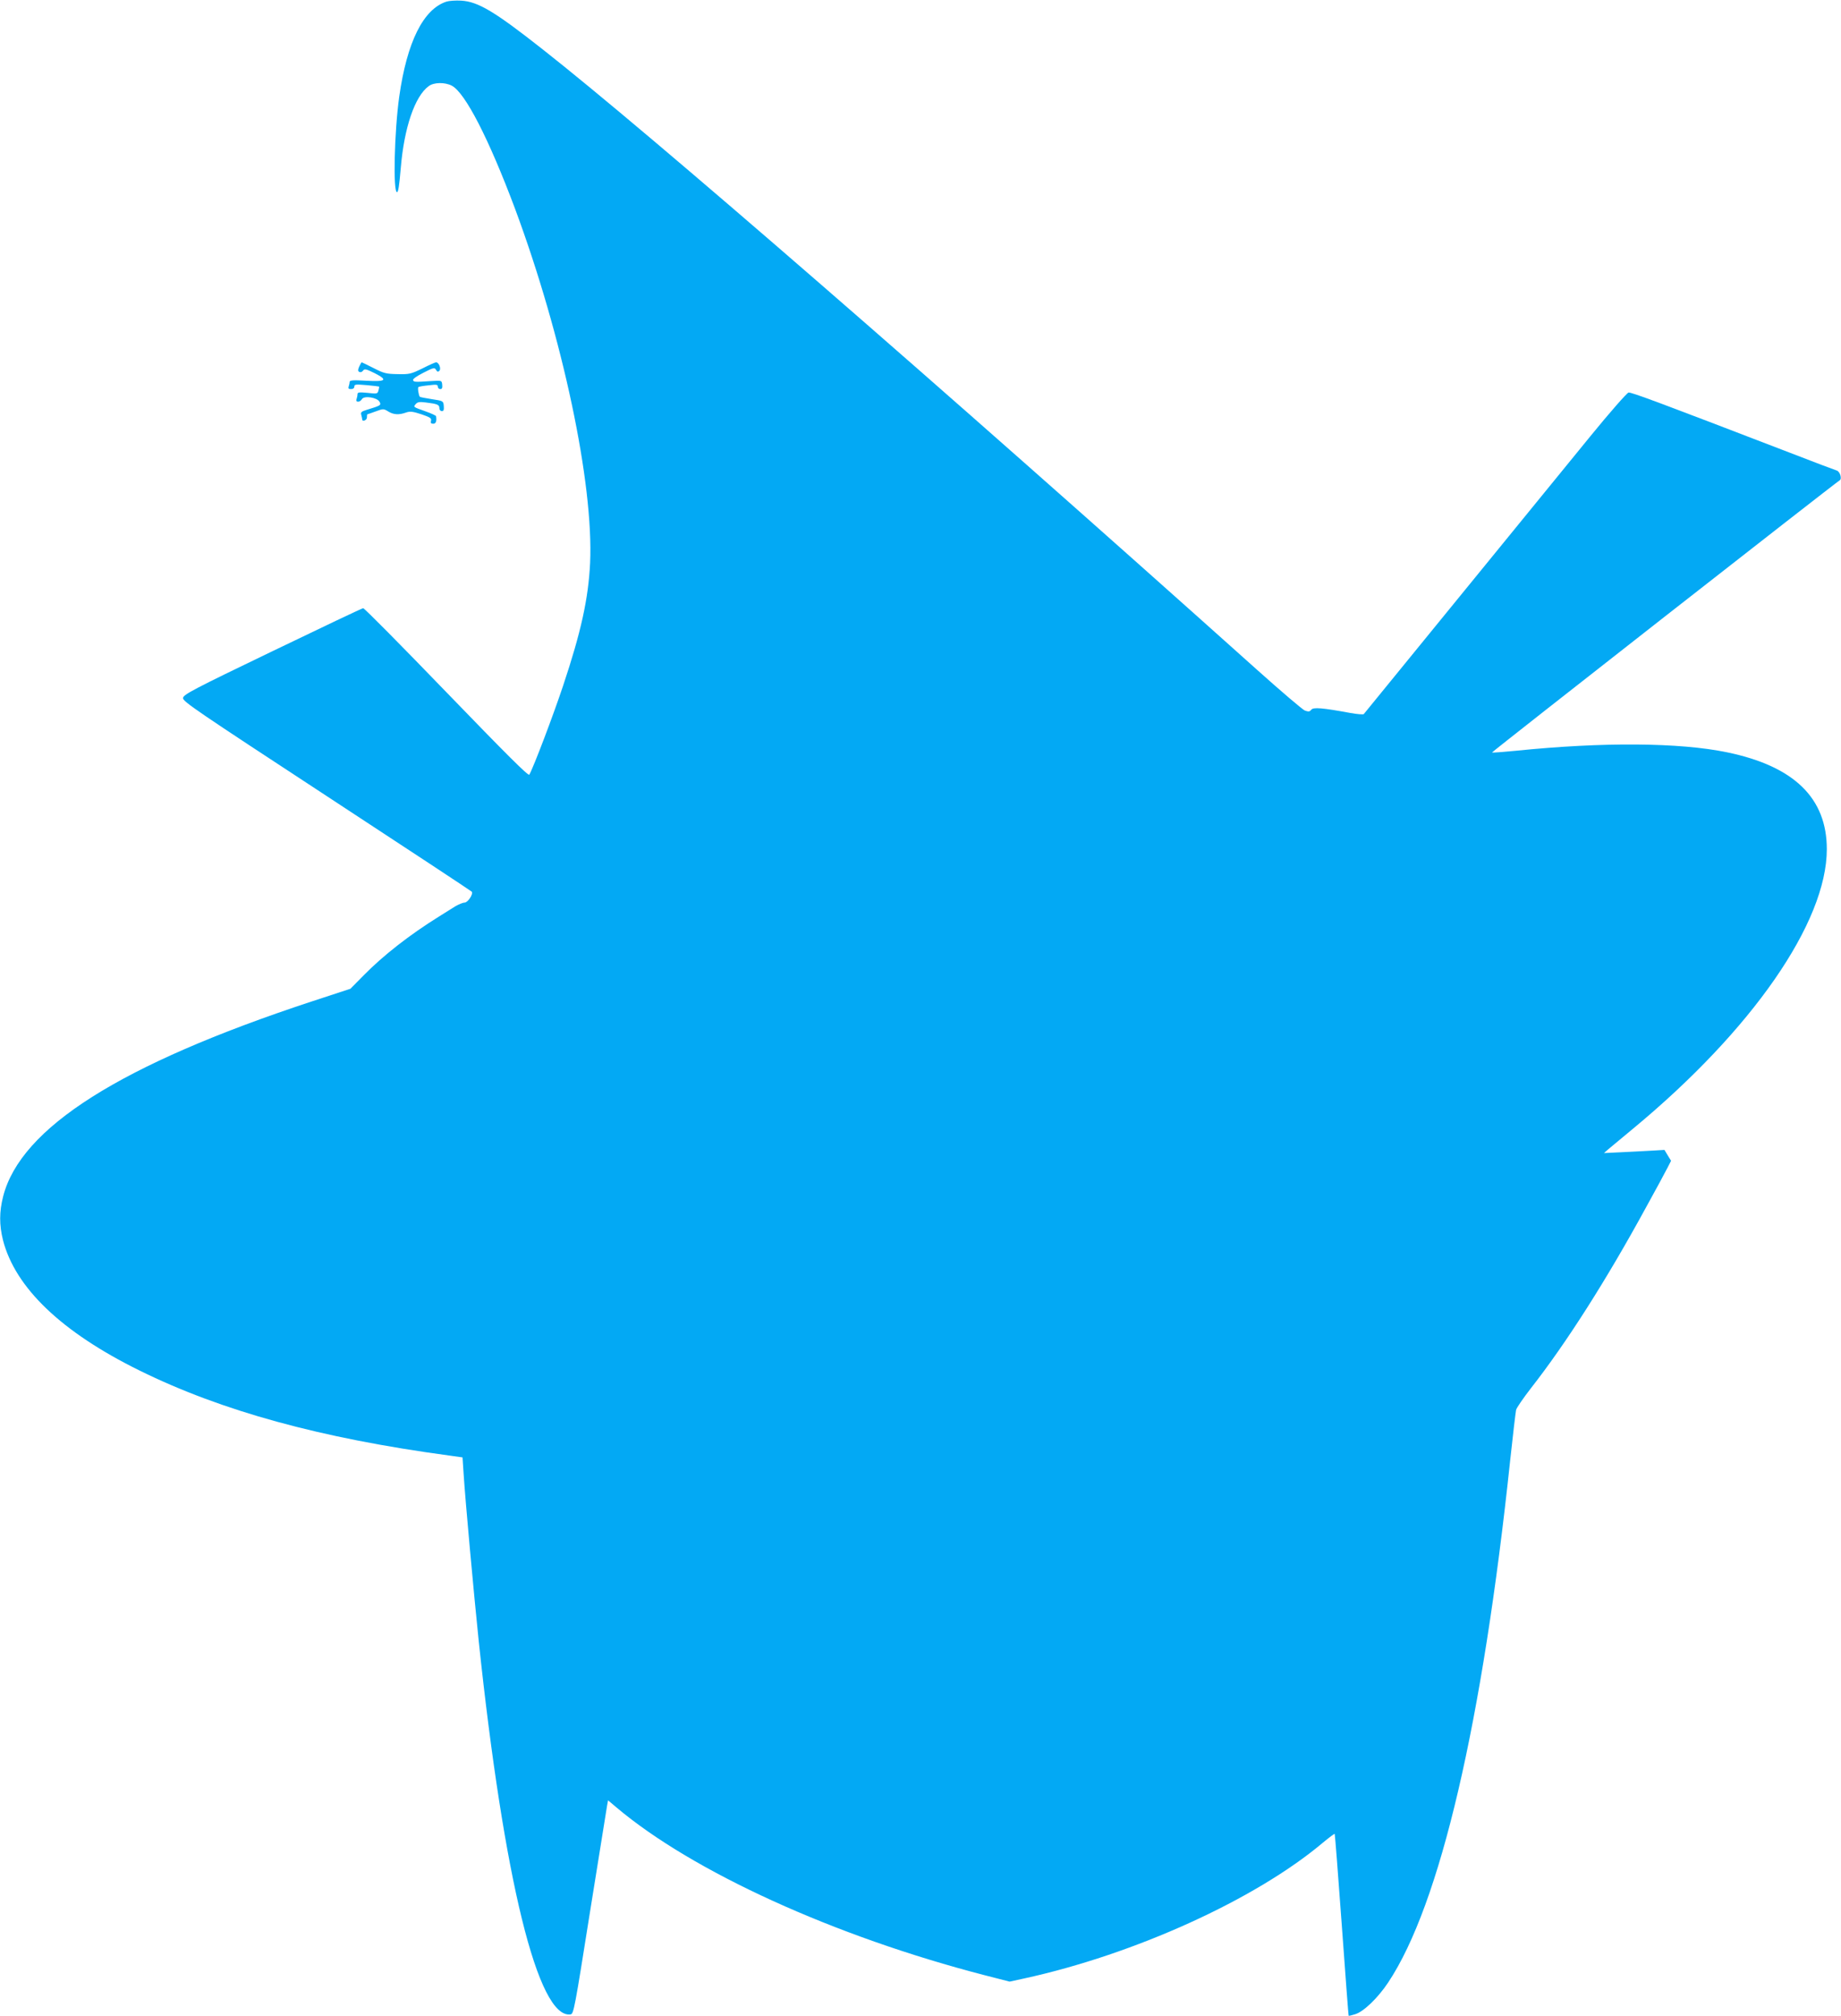 <?xml version="1.0" standalone="no"?>
<!DOCTYPE svg PUBLIC "-//W3C//DTD SVG 20010904//EN"
 "http://www.w3.org/TR/2001/REC-SVG-20010904/DTD/svg10.dtd">
<svg version="1.0" xmlns="http://www.w3.org/2000/svg"
 width="1169pt" height="1280pt" viewBox="0 0 1169 1280"
 preserveAspectRatio="xMidYMid meet">
<g transform="translate(0,1280) scale(0.1,-0.1)"
fill="#03a9f4" stroke="none">
<path d="M2836 12790 c-148 -47 -252 -257 -301 -604 -31 -222 -40 -606 -14
-606 8 0 14 39 24 155 21 253 89 454 177 518 33 25 102 26 147 3 85 -45 235
-337 401 -780 303 -816 500 -1746 477 -2251 -11 -225 -57 -436 -172 -780 -62
-186 -186 -513 -214 -563 -6 -10 -147 131 -525 522 -285 295 -523 536 -530
535 -6 0 -265 -123 -576 -273 -505 -243 -565 -275 -568 -297 -2 -22 84 -80
913 -623 504 -330 918 -603 921 -607 10 -16 -26 -69 -46 -69 -11 0 -37 -11
-58 -23 -20 -13 -68 -43 -107 -67 -183 -114 -350 -244 -475 -371 l-85 -86
-250 -82 c-1210 -399 -1843 -800 -1955 -1236 -25 -98 -25 -181 -1 -278 78
-302 371 -583 866 -827 523 -258 1151 -430 1966 -540 l86 -12 7 -106 c11 -172
64 -753 96 -1062 160 -1515 377 -2398 583 -2368 20 3 26 36 123 648 57 355
106 660 109 678 l6 33 52 -44 c484 -409 1386 -820 2342 -1067 l156 -40 92 20
c701 153 1468 501 1897 862 40 33 73 58 75 56 2 -2 22 -262 45 -578 23 -316
42 -576 44 -577 1 -1 19 3 41 10 54 16 145 104 210 202 329 495 598 1645 775
3320 17 160 34 301 37 315 4 14 46 75 94 137 226 289 479 686 732 1150 63 114
124 227 136 251 l22 43 -21 34 -21 35 -87 -5 c-48 -3 -134 -7 -192 -10 l-105
-5 26 23 c14 12 86 72 160 133 755 625 1229 1309 1229 1773 0 325 -208 527
-633 615 -303 63 -791 66 -1341 10 -81 -8 -150 -13 -152 -11 -3 3 2174 1707
2208 1728 16 10 1 56 -19 62 -10 3 -146 54 -303 115 -827 318 -1002 383 -1019
380 -10 -2 -120 -127 -243 -278 -402 -493 -1431 -1755 -1438 -1763 -3 -4 -42
-1 -86 7 -174 32 -236 38 -248 20 -9 -12 -17 -13 -40 -5 -15 6 -152 123 -304
259 -2040 1827 -3864 3411 -4539 3941 -301 237 -407 301 -515 307 -34 2 -76
-1 -92 -6z"/>
<path d="M2281 10473 c-9 -21 -9 -28 0 -34 8 -4 18 -1 24 8 10 13 19 11 74
-16 86 -44 73 -55 -55 -48 -84 5 -104 3 -104 -8 0 -7 -3 -20 -6 -29 -4 -12 0
-16 15 -16 13 0 21 6 21 16 0 14 10 15 78 9 42 -4 78 -8 79 -9 1 -1 0 -12 -4
-25 -5 -21 -9 -22 -69 -15 -54 5 -64 4 -64 -9 0 -8 -3 -22 -6 -31 -8 -22 22
-21 34 0 13 24 98 11 112 -17 12 -21 7 -24 -79 -50 -36 -11 -42 -16 -37 -33 3
-12 6 -24 6 -28 0 -18 30 -6 30 12 0 11 1 20 3 20 1 0 25 8 52 18 48 18 51 18
80 0 34 -21 68 -23 113 -7 26 9 43 7 98 -11 55 -19 65 -25 61 -41 -4 -14 0
-19 14 -19 17 0 23 16 18 48 -1 4 -31 18 -68 31 -79 28 -77 27 -61 46 11 13
25 15 64 10 74 -9 86 -14 86 -36 0 -11 7 -19 16 -19 11 0 14 8 12 33 -3 32 -4
32 -76 43 -39 6 -74 13 -76 15 -8 10 -15 58 -9 62 5 3 34 8 66 11 48 6 57 5
57 -8 0 -9 7 -16 16 -16 11 0 14 8 12 28 -3 27 -3 27 -68 23 -105 -7 -113 -7
-117 6 -3 7 26 27 66 47 64 33 71 34 80 18 7 -13 13 -14 21 -6 13 13 -3 54
-21 54 -5 0 -44 -17 -87 -39 -72 -35 -83 -38 -157 -36 -71 1 -88 5 -152 38
-40 20 -74 37 -76 37 -2 0 -9 -12 -16 -27z"/>
</g>
</svg>
